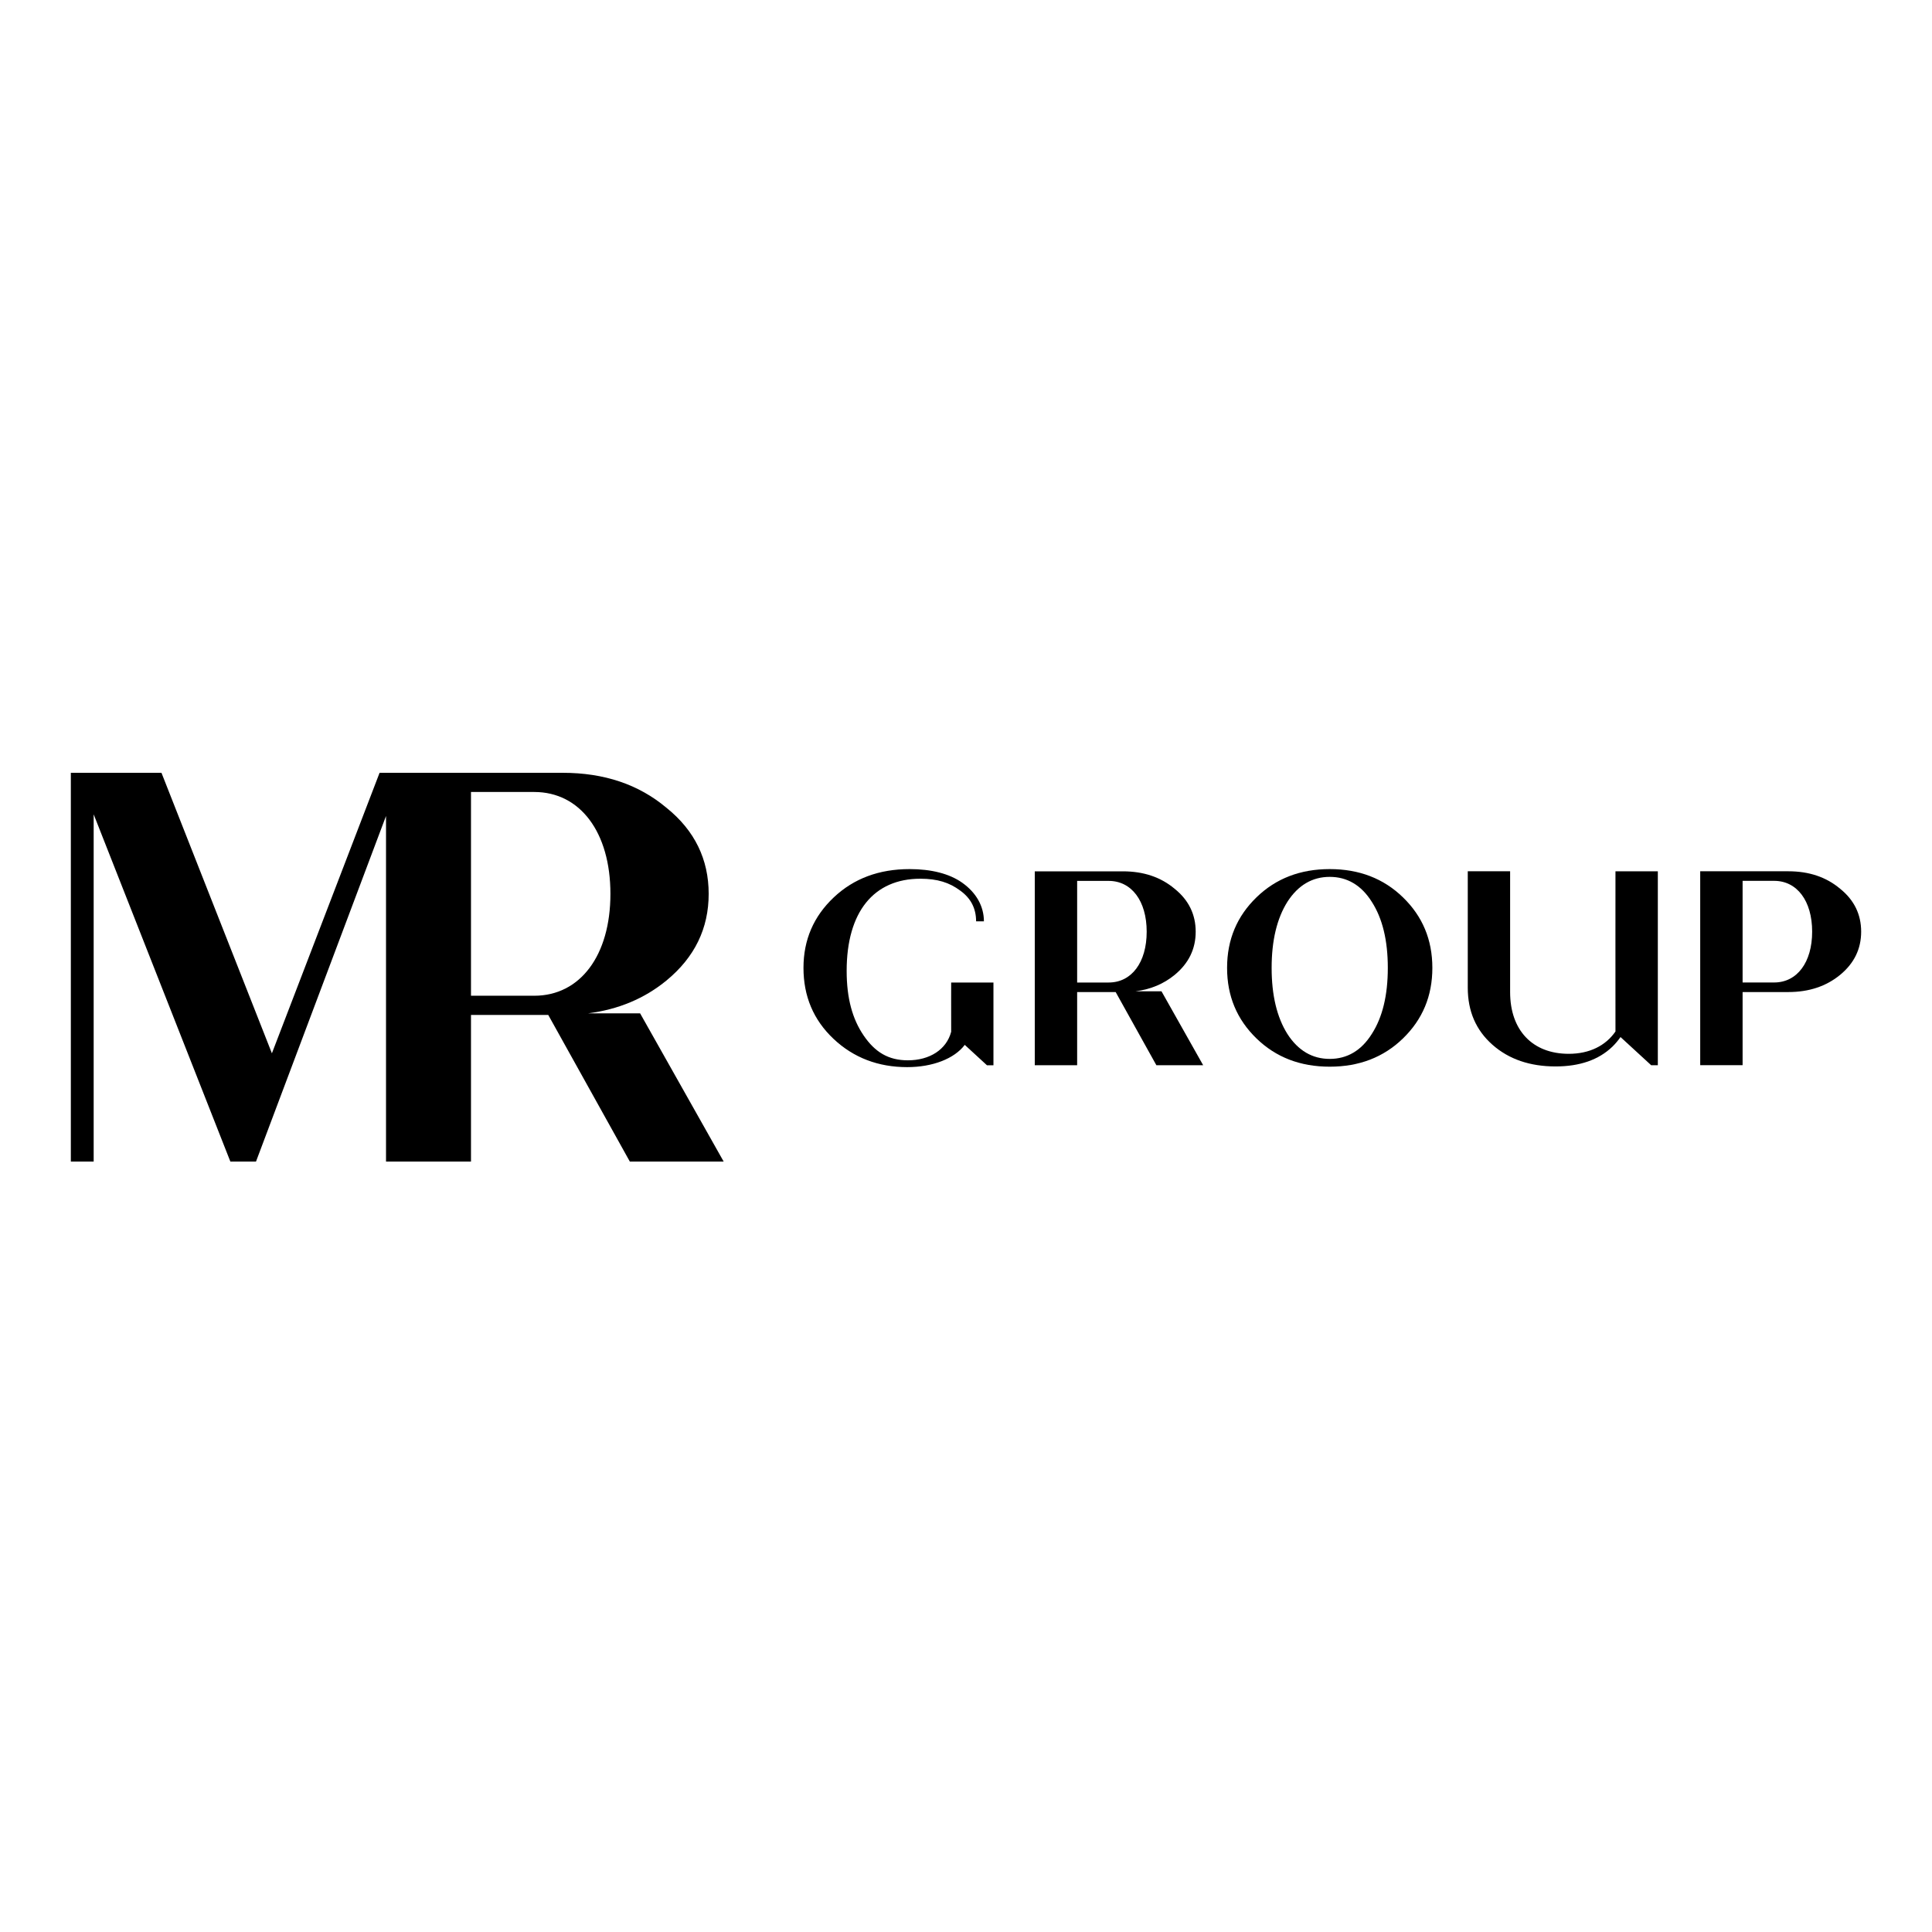 <?xml version="1.0" encoding="UTF-8"?> <svg xmlns="http://www.w3.org/2000/svg" width="300" height="300" viewBox="0 0 300 300" fill="none"> <path d="M73.135 154.618V122.98H82.962C90.072 122.98 94.786 129.212 94.786 138.799C94.786 148.386 90.072 154.618 82.962 154.618H73.135ZM112.369 180.364L99.394 157.349H91.331C96.053 156.746 100.094 155.037 103.489 152.252C107.887 148.63 110.043 144.146 110.043 138.799C110.043 133.453 107.887 128.968 103.489 125.433C99.178 121.811 93.831 120 87.364 120H58.941L42.221 163.558L25.073 120H11V180.364H14.545V126.449L35.77 180.364H39.753L59.941 126.706V180.364H73.135V157.598H85.131L97.798 180.364H112.369Z" fill="black"></path> <path d="M167.259 152.564V136.786H172.16C175.706 136.786 178.057 139.894 178.057 144.675C178.057 149.456 175.706 152.564 172.16 152.564H167.259ZM186.825 165.404L180.355 153.926H176.333C178.688 153.625 180.704 152.773 182.397 151.384C184.59 149.578 185.666 147.342 185.666 144.675C185.666 142.009 184.59 139.773 182.397 138.009C180.247 136.203 177.581 135.3 174.355 135.3H160.679V165.404H167.259V154.05H173.242L179.559 165.404H186.825Z" fill="black"></path> <path d="M206.479 164.426C209.181 164.426 211.384 163.138 213.005 160.56C214.667 157.983 215.499 154.575 215.499 150.293C215.499 146.012 214.667 142.603 213.005 140.026C211.384 137.449 209.181 136.16 206.479 136.16C203.777 136.16 201.574 137.449 199.911 140.026C198.29 142.603 197.459 146.012 197.459 150.293C197.459 154.575 198.29 157.983 199.911 160.56C201.574 163.138 203.777 164.426 206.479 164.426ZM206.479 165.634C201.919 165.634 198.126 164.185 195.101 161.245C192.075 158.305 190.541 154.682 190.541 150.293C190.541 145.904 192.075 142.282 195.101 139.342C198.126 136.401 201.919 134.952 206.479 134.952C211.038 134.952 214.831 136.401 217.856 139.342C220.882 142.282 222.416 145.904 222.416 150.293C222.416 154.682 220.882 158.305 217.856 161.245C214.831 164.185 211.038 165.634 206.479 165.634Z" fill="black"></path> <path d="M250.849 135.298C250.849 135.298 250.836 156.34 250.849 160.169C249.314 162.386 246.804 163.636 243.596 163.636C237.971 163.636 234.491 159.984 234.491 154.06V135.288H227.914V153.366C227.914 157.031 229.192 159.971 231.749 162.23C234.306 164.488 237.587 165.596 241.55 165.596C245.3 165.596 248.24 164.573 250.371 162.528C250.846 162.062 251.265 161.563 251.634 161.033L256.397 165.41H257.427V135.298H250.849Z" fill="black"></path> <path d="M275.491 152.559C279.038 152.559 281.39 149.451 281.39 144.669C281.39 139.886 279.038 136.778 275.491 136.778H270.59V152.559H275.491ZM277.687 135.291C280.913 135.291 283.58 136.194 285.731 138.001C287.925 139.765 289 142.001 289 144.669C289 147.335 287.925 149.572 285.731 151.379C283.58 153.142 280.913 154.046 277.687 154.046H270.59V165.402H264.008V135.291H277.687Z" fill="black"></path> <path d="M147.698 152.566C147.698 152.566 147.685 156.8 147.698 160.21C146.971 162.985 144.347 164.645 140.974 164.645C137.942 164.645 135.868 163.369 134.117 160.806C132.366 158.244 131.469 155.025 131.469 150.755C131.469 141.573 135.697 136.447 142.915 136.447C145.563 136.447 147.427 137.045 149.093 138.284C150.758 139.479 151.569 141.06 151.569 143.067H152.781C152.781 140.718 151.587 138.61 149.411 137.068C147.414 135.653 144.581 134.952 141.249 134.952C136.509 134.952 132.58 136.405 129.462 139.351C126.344 142.298 124.764 145.929 124.764 150.285C124.764 154.684 126.301 158.357 129.419 161.304C132.537 164.251 136.381 165.703 140.865 165.703C144.833 165.703 148.201 164.383 149.808 162.246L153.258 165.417H154.263V152.566H147.698Z" fill="black"></path> </svg> 